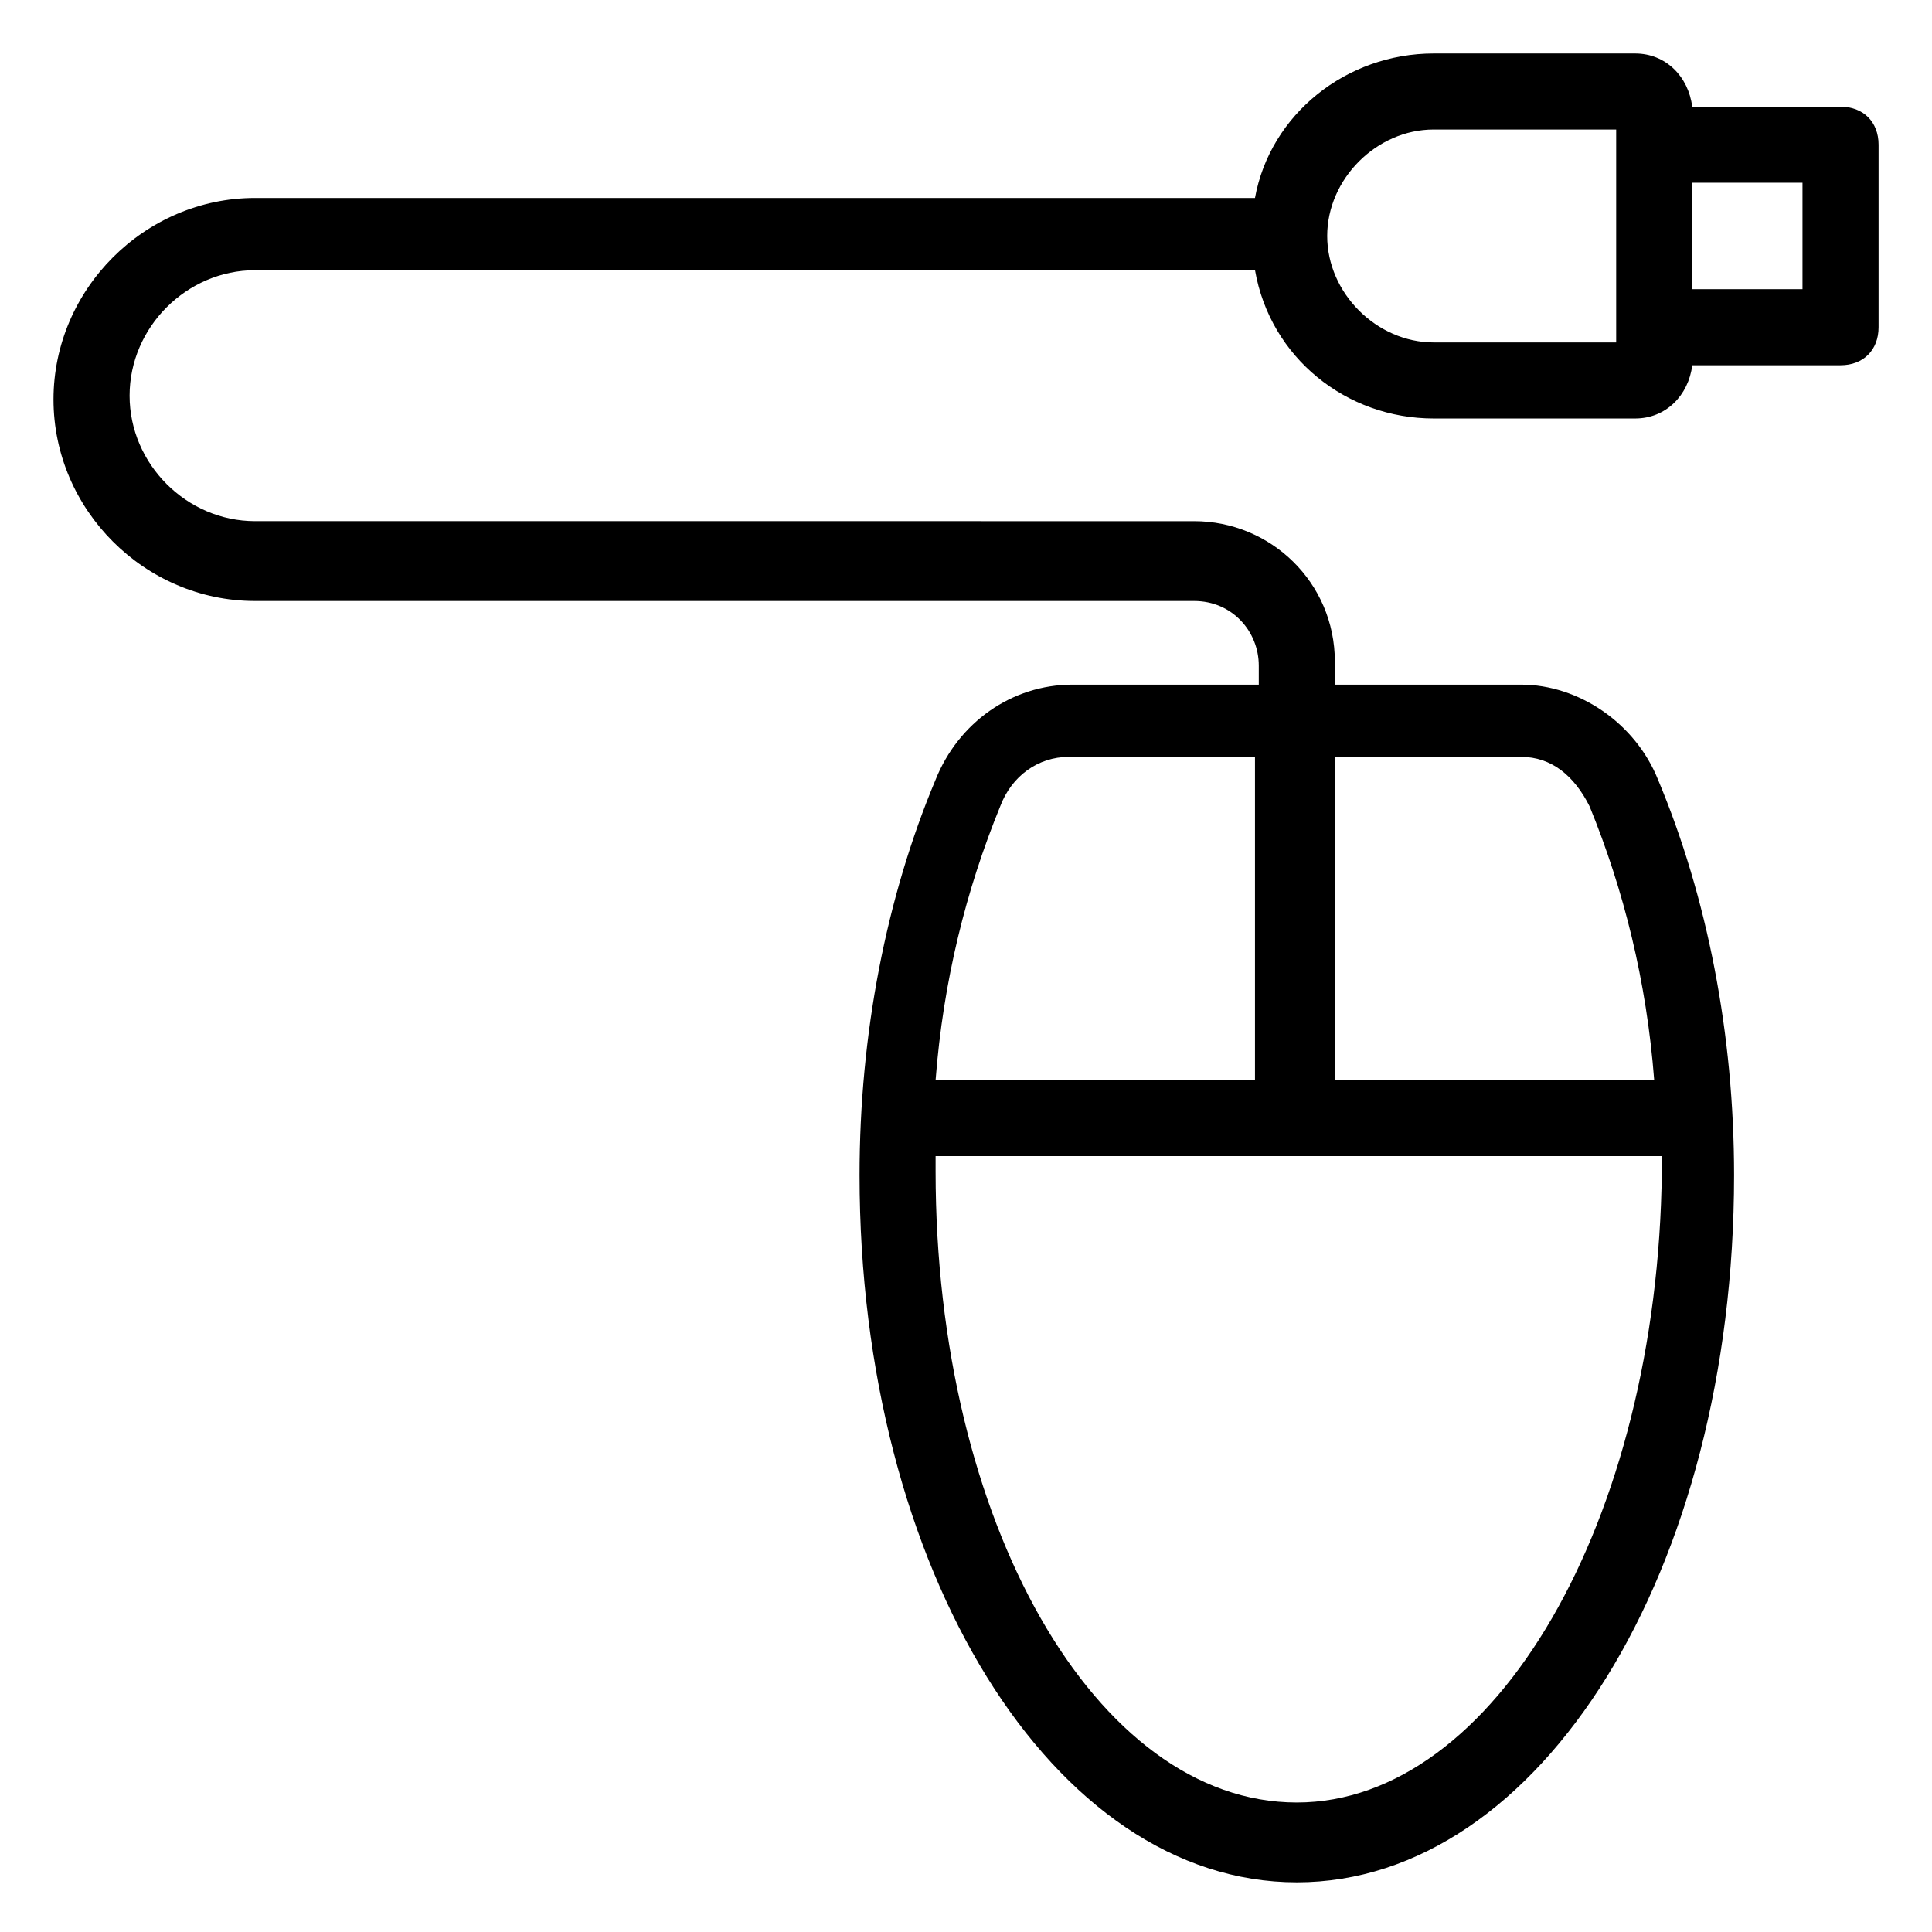 <?xml version="1.0" encoding="UTF-8"?>
<!-- Uploaded to: ICON Repo, www.iconrepo.com, Generator: ICON Repo Mixer Tools -->
<svg fill="#000000" width="800px" height="800px" version="1.1" viewBox="144 144 512 512" xmlns="http://www.w3.org/2000/svg">
 <path d="m631.75 172.28h-39.297c-1.008-8.062-7.051-14.105-15.113-14.105h-53.402c-23.176 0-43.328 16.121-47.359 38.289h-265c-29.223 0-53.402 24.18-53.402 53.402 0 29.223 24.184 53.402 53.402 53.402h248.88c10.078 0 17.129 8.062 17.129 17.129v5.039h-49.375c-16.121 0-30.23 10.078-36.273 25.191-13.098 31.234-20.152 67.512-20.152 104.79 0 104.79 51.387 187.42 115.88 187.42 64.488 0 115.88-82.625 115.88-187.42 0-37.281-7.055-73.555-20.152-104.79-6.047-15.113-21.16-25.191-36.273-25.191h-49.375l0.004-6.043c0-21.16-17.129-37.281-37.281-37.281l-248.88-0.004c-18.137 0-33.25-15.113-33.25-33.25s15.113-33.25 33.25-33.25h265c4.031 23.176 24.184 39.297 47.359 39.297h53.402c8.062 0 14.105-6.047 15.113-14.105l39.297-0.004c6.047 0 10.078-4.031 10.078-10.078v-48.363c0-6.043-4.031-10.074-10.078-10.074zm-222.68 185.4c3.023-8.062 10.078-13.098 18.137-13.098h49.375v85.645h-84.641c2.016-26.199 8.062-50.379 17.129-72.547zm78.594 264c-53.402 0-95.723-74.562-95.723-167.27v-4.031h192.46v4.031c-1.008 92.699-44.336 167.27-96.734 167.27zm59.449-277.1c8.062 0 14.105 5.039 18.137 13.098 9.07 22.168 15.113 46.352 17.129 72.547h-84.641v-85.648zm25.191-109.83h-48.367c-15.113 0-28.215-13.098-28.215-28.215 0-15.113 13.098-28.215 28.215-28.215h48.367v56.43zm49.375-14.109h-29.223v-28.211h29.223z"/>
</svg>